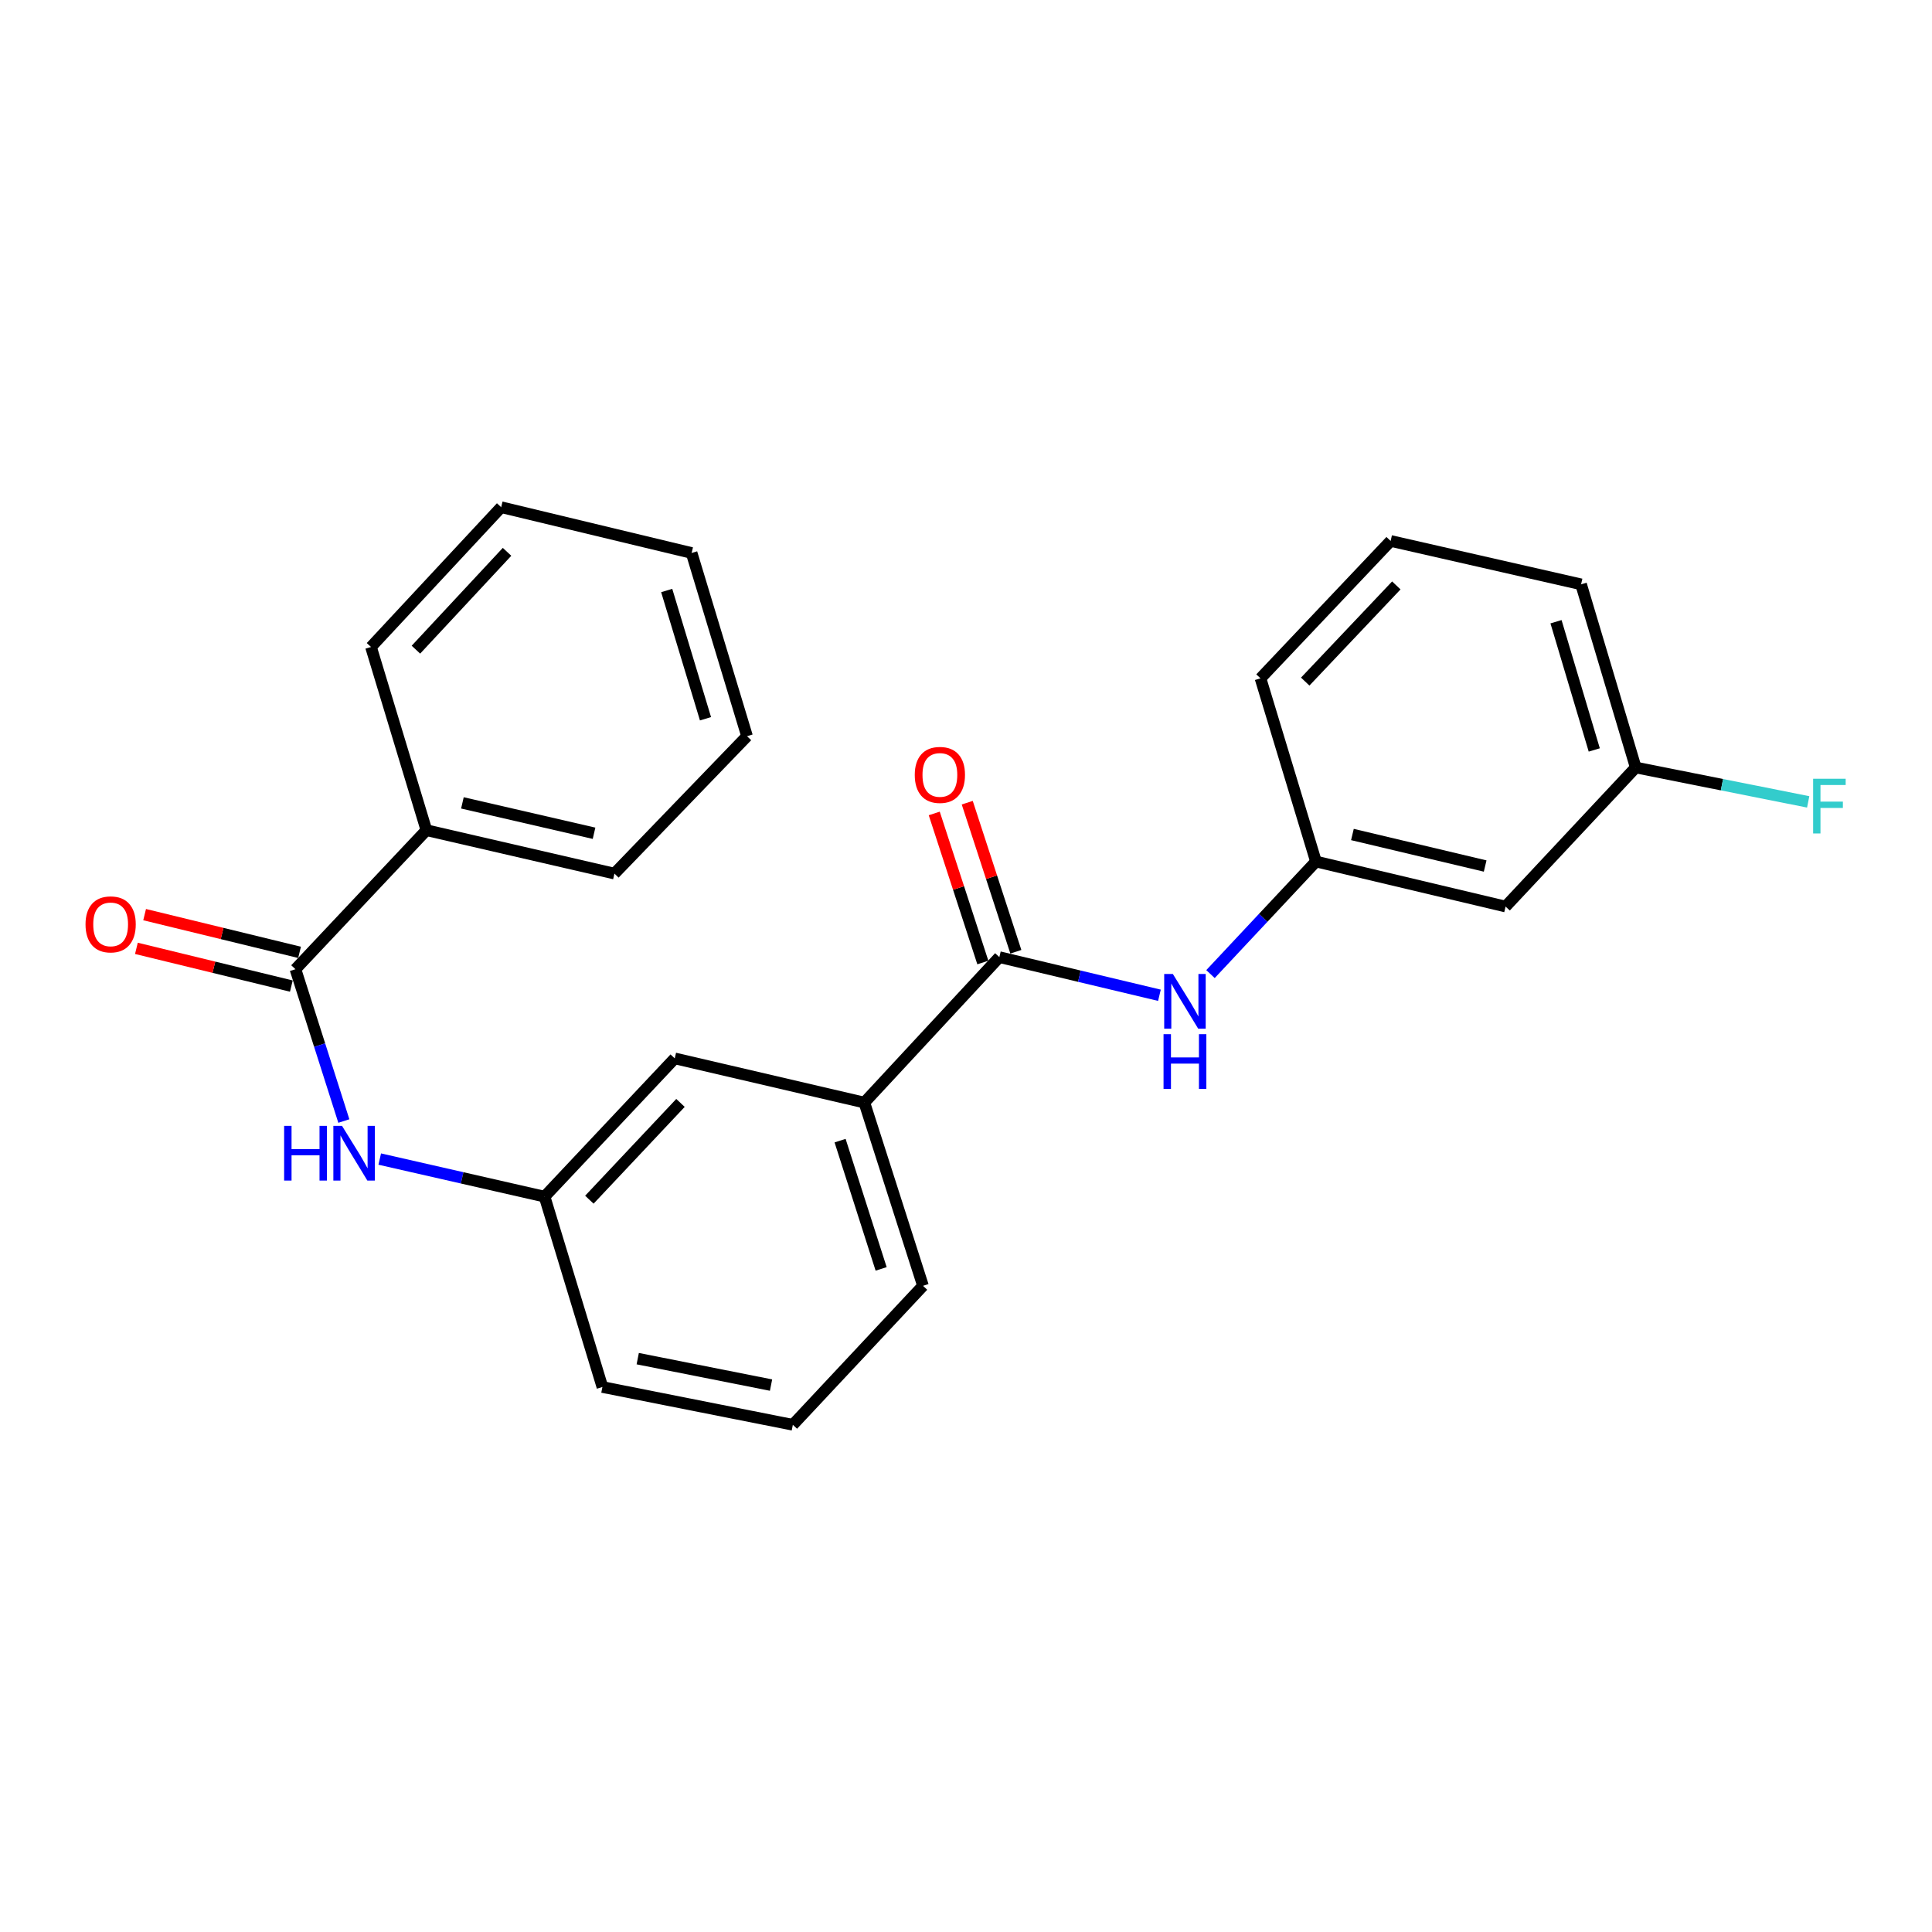 <?xml version='1.0' encoding='iso-8859-1'?>
<svg version='1.1' baseProfile='full'
              xmlns='http://www.w3.org/2000/svg'
                      xmlns:rdkit='http://www.rdkit.org/xml'
                      xmlns:xlink='http://www.w3.org/1999/xlink'
                  xml:space='preserve'
width='1000px' height='1000px' viewBox='0 0 1000 1000'>
<!-- END OF HEADER -->
<rect style='opacity:1.0;fill:#FFFFFF;stroke:none' width='1000' height='1000' x='0' y='0'> </rect>
<path class='bond-1' d='M 517.262,495.409 L 558.69,505.278' style='fill:none;fill-rule:evenodd;stroke:#000000;stroke-width:6px;stroke-linecap:butt;stroke-linejoin:miter;stroke-opacity:1' />
<path class='bond-1' d='M 558.69,505.278 L 600.118,515.148' style='fill:none;fill-rule:evenodd;stroke:#0000FF;stroke-width:6px;stroke-linecap:butt;stroke-linejoin:miter;stroke-opacity:1' />
<path class='bond-3' d='M 517.262,495.409 L 447.386,570.694' style='fill:none;fill-rule:evenodd;stroke:#000000;stroke-width:6px;stroke-linecap:butt;stroke-linejoin:miter;stroke-opacity:1' />
<path class='bond-7' d='M 525.802,492.624 L 513.223,454.046' style='fill:none;fill-rule:evenodd;stroke:#000000;stroke-width:6px;stroke-linecap:butt;stroke-linejoin:miter;stroke-opacity:1' />
<path class='bond-7' d='M 513.223,454.046 L 500.643,415.468' style='fill:none;fill-rule:evenodd;stroke:#FF0000;stroke-width:6px;stroke-linecap:butt;stroke-linejoin:miter;stroke-opacity:1' />
<path class='bond-7' d='M 508.721,498.194 L 496.142,459.616' style='fill:none;fill-rule:evenodd;stroke:#000000;stroke-width:6px;stroke-linecap:butt;stroke-linejoin:miter;stroke-opacity:1' />
<path class='bond-7' d='M 496.142,459.616 L 483.563,421.038' style='fill:none;fill-rule:evenodd;stroke:#FF0000;stroke-width:6px;stroke-linecap:butt;stroke-linejoin:miter;stroke-opacity:1' />
<path class='bond-0' d='M 152.923,501.667 L 165.449,540.956' style='fill:none;fill-rule:evenodd;stroke:#000000;stroke-width:6px;stroke-linecap:butt;stroke-linejoin:miter;stroke-opacity:1' />
<path class='bond-0' d='M 165.449,540.956 L 177.974,580.244' style='fill:none;fill-rule:evenodd;stroke:#0000FF;stroke-width:6px;stroke-linecap:butt;stroke-linejoin:miter;stroke-opacity:1' />
<path class='bond-8' d='M 155.049,492.939 L 114.951,483.174' style='fill:none;fill-rule:evenodd;stroke:#000000;stroke-width:6px;stroke-linecap:butt;stroke-linejoin:miter;stroke-opacity:1' />
<path class='bond-8' d='M 114.951,483.174 L 74.854,473.409' style='fill:none;fill-rule:evenodd;stroke:#FF0000;stroke-width:6px;stroke-linecap:butt;stroke-linejoin:miter;stroke-opacity:1' />
<path class='bond-8' d='M 150.798,510.394 L 110.701,500.629' style='fill:none;fill-rule:evenodd;stroke:#000000;stroke-width:6px;stroke-linecap:butt;stroke-linejoin:miter;stroke-opacity:1' />
<path class='bond-8' d='M 110.701,500.629 L 70.603,490.865' style='fill:none;fill-rule:evenodd;stroke:#FF0000;stroke-width:6px;stroke-linecap:butt;stroke-linejoin:miter;stroke-opacity:1' />
<path class='bond-9' d='M 152.923,501.667 L 220.703,429.705' style='fill:none;fill-rule:evenodd;stroke:#000000;stroke-width:6px;stroke-linecap:butt;stroke-linejoin:miter;stroke-opacity:1' />
<path class='bond-4' d='M 626.546,504.186 L 653.841,475.055' style='fill:none;fill-rule:evenodd;stroke:#0000FF;stroke-width:6px;stroke-linecap:butt;stroke-linejoin:miter;stroke-opacity:1' />
<path class='bond-4' d='M 653.841,475.055 L 681.136,445.924' style='fill:none;fill-rule:evenodd;stroke:#000000;stroke-width:6px;stroke-linecap:butt;stroke-linejoin:miter;stroke-opacity:1' />
<path class='bond-2' d='M 196.553,599.929 L 239.209,609.654' style='fill:none;fill-rule:evenodd;stroke:#0000FF;stroke-width:6px;stroke-linecap:butt;stroke-linejoin:miter;stroke-opacity:1' />
<path class='bond-2' d='M 239.209,609.654 L 281.865,619.38' style='fill:none;fill-rule:evenodd;stroke:#000000;stroke-width:6px;stroke-linecap:butt;stroke-linejoin:miter;stroke-opacity:1' />
<path class='bond-6' d='M 447.386,570.694 L 349.245,547.818' style='fill:none;fill-rule:evenodd;stroke:#000000;stroke-width:6px;stroke-linecap:butt;stroke-linejoin:miter;stroke-opacity:1' />
<path class='bond-13' d='M 447.386,570.694 L 477.738,665.531' style='fill:none;fill-rule:evenodd;stroke:#000000;stroke-width:6px;stroke-linecap:butt;stroke-linejoin:miter;stroke-opacity:1' />
<path class='bond-13' d='M 434.828,590.395 L 456.075,656.782' style='fill:none;fill-rule:evenodd;stroke:#000000;stroke-width:6px;stroke-linecap:butt;stroke-linejoin:miter;stroke-opacity:1' />
<path class='bond-10' d='M 681.136,445.924 L 779.287,469.229' style='fill:none;fill-rule:evenodd;stroke:#000000;stroke-width:6px;stroke-linecap:butt;stroke-linejoin:miter;stroke-opacity:1' />
<path class='bond-10' d='M 700.009,431.94 L 768.715,448.254' style='fill:none;fill-rule:evenodd;stroke:#000000;stroke-width:6px;stroke-linecap:butt;stroke-linejoin:miter;stroke-opacity:1' />
<path class='bond-16' d='M 681.136,445.924 L 652.431,351.107' style='fill:none;fill-rule:evenodd;stroke:#000000;stroke-width:6px;stroke-linecap:butt;stroke-linejoin:miter;stroke-opacity:1' />
<path class='bond-5' d='M 281.865,619.38 L 349.245,547.818' style='fill:none;fill-rule:evenodd;stroke:#000000;stroke-width:6px;stroke-linecap:butt;stroke-linejoin:miter;stroke-opacity:1' />
<path class='bond-5' d='M 305.052,620.961 L 352.218,570.868' style='fill:none;fill-rule:evenodd;stroke:#000000;stroke-width:6px;stroke-linecap:butt;stroke-linejoin:miter;stroke-opacity:1' />
<path class='bond-24' d='M 281.865,619.38 L 311.807,717.92' style='fill:none;fill-rule:evenodd;stroke:#000000;stroke-width:6px;stroke-linecap:butt;stroke-linejoin:miter;stroke-opacity:1' />
<path class='bond-18' d='M 220.703,429.705 L 318.035,452.172' style='fill:none;fill-rule:evenodd;stroke:#000000;stroke-width:6px;stroke-linecap:butt;stroke-linejoin:miter;stroke-opacity:1' />
<path class='bond-18' d='M 239.343,415.57 L 307.476,431.297' style='fill:none;fill-rule:evenodd;stroke:#000000;stroke-width:6px;stroke-linecap:butt;stroke-linejoin:miter;stroke-opacity:1' />
<path class='bond-19' d='M 220.703,429.705 L 192.028,334.878' style='fill:none;fill-rule:evenodd;stroke:#000000;stroke-width:6px;stroke-linecap:butt;stroke-linejoin:miter;stroke-opacity:1' />
<path class='bond-11' d='M 779.287,469.229 L 846.647,397.258' style='fill:none;fill-rule:evenodd;stroke:#000000;stroke-width:6px;stroke-linecap:butt;stroke-linejoin:miter;stroke-opacity:1' />
<path class='bond-12' d='M 846.647,397.258 L 891.283,406.155' style='fill:none;fill-rule:evenodd;stroke:#000000;stroke-width:6px;stroke-linecap:butt;stroke-linejoin:miter;stroke-opacity:1' />
<path class='bond-12' d='M 891.283,406.155 L 935.919,415.052' style='fill:none;fill-rule:evenodd;stroke:#33CCCC;stroke-width:6px;stroke-linecap:butt;stroke-linejoin:miter;stroke-opacity:1' />
<path class='bond-25' d='M 846.647,397.258 L 818.362,302.45' style='fill:none;fill-rule:evenodd;stroke:#000000;stroke-width:6px;stroke-linecap:butt;stroke-linejoin:miter;stroke-opacity:1' />
<path class='bond-25' d='M 825.189,388.173 L 805.389,321.808' style='fill:none;fill-rule:evenodd;stroke:#000000;stroke-width:6px;stroke-linecap:butt;stroke-linejoin:miter;stroke-opacity:1' />
<path class='bond-14' d='M 477.738,665.531 L 410.377,737.473' style='fill:none;fill-rule:evenodd;stroke:#000000;stroke-width:6px;stroke-linecap:butt;stroke-linejoin:miter;stroke-opacity:1' />
<path class='bond-17' d='M 410.377,737.473 L 311.807,717.92' style='fill:none;fill-rule:evenodd;stroke:#000000;stroke-width:6px;stroke-linecap:butt;stroke-linejoin:miter;stroke-opacity:1' />
<path class='bond-17' d='M 399.087,716.918 L 330.088,703.231' style='fill:none;fill-rule:evenodd;stroke:#000000;stroke-width:6px;stroke-linecap:butt;stroke-linejoin:miter;stroke-opacity:1' />
<path class='bond-15' d='M 719.792,279.994 L 652.431,351.107' style='fill:none;fill-rule:evenodd;stroke:#000000;stroke-width:6px;stroke-linecap:butt;stroke-linejoin:miter;stroke-opacity:1' />
<path class='bond-15' d='M 722.731,303.015 L 675.578,352.794' style='fill:none;fill-rule:evenodd;stroke:#000000;stroke-width:6px;stroke-linecap:butt;stroke-linejoin:miter;stroke-opacity:1' />
<path class='bond-20' d='M 719.792,279.994 L 818.362,302.45' style='fill:none;fill-rule:evenodd;stroke:#000000;stroke-width:6px;stroke-linecap:butt;stroke-linejoin:miter;stroke-opacity:1' />
<path class='bond-22' d='M 318.035,452.172 L 386.663,381.049' style='fill:none;fill-rule:evenodd;stroke:#000000;stroke-width:6px;stroke-linecap:butt;stroke-linejoin:miter;stroke-opacity:1' />
<path class='bond-21' d='M 192.028,334.878 L 259.408,262.527' style='fill:none;fill-rule:evenodd;stroke:#000000;stroke-width:6px;stroke-linecap:butt;stroke-linejoin:miter;stroke-opacity:1' />
<path class='bond-21' d='M 215.282,336.269 L 262.448,285.624' style='fill:none;fill-rule:evenodd;stroke:#000000;stroke-width:6px;stroke-linecap:butt;stroke-linejoin:miter;stroke-opacity:1' />
<path class='bond-23' d='M 259.408,262.527 L 357.978,286.222' style='fill:none;fill-rule:evenodd;stroke:#000000;stroke-width:6px;stroke-linecap:butt;stroke-linejoin:miter;stroke-opacity:1' />
<path class='bond-26' d='M 386.663,381.049 L 357.978,286.222' style='fill:none;fill-rule:evenodd;stroke:#000000;stroke-width:6px;stroke-linecap:butt;stroke-linejoin:miter;stroke-opacity:1' />
<path class='bond-26' d='M 365.165,372.027 L 345.085,305.647' style='fill:none;fill-rule:evenodd;stroke:#000000;stroke-width:6px;stroke-linecap:butt;stroke-linejoin:miter;stroke-opacity:1' />
<path  class='atom-2' d='M 607.067 504.135
L 616.347 519.135
Q 617.267 520.615, 618.747 523.295
Q 620.227 525.975, 620.307 526.135
L 620.307 504.135
L 624.067 504.135
L 624.067 532.455
L 620.187 532.455
L 610.227 516.055
Q 609.067 514.135, 607.827 511.935
Q 606.627 509.735, 606.267 509.055
L 606.267 532.455
L 602.587 532.455
L 602.587 504.135
L 607.067 504.135
' fill='#0000FF'/>
<path  class='atom-2' d='M 602.247 535.287
L 606.087 535.287
L 606.087 547.327
L 620.567 547.327
L 620.567 535.287
L 624.407 535.287
L 624.407 563.607
L 620.567 563.607
L 620.567 550.527
L 606.087 550.527
L 606.087 563.607
L 602.247 563.607
L 602.247 535.287
' fill='#0000FF'/>
<path  class='atom-3' d='M 147.065 582.743
L 150.905 582.743
L 150.905 594.783
L 165.385 594.783
L 165.385 582.743
L 169.225 582.743
L 169.225 611.063
L 165.385 611.063
L 165.385 597.983
L 150.905 597.983
L 150.905 611.063
L 147.065 611.063
L 147.065 582.743
' fill='#0000FF'/>
<path  class='atom-3' d='M 177.025 582.743
L 186.305 597.743
Q 187.225 599.223, 188.705 601.903
Q 190.185 604.583, 190.265 604.743
L 190.265 582.743
L 194.025 582.743
L 194.025 611.063
L 190.145 611.063
L 180.185 594.663
Q 179.025 592.743, 177.785 590.543
Q 176.585 588.343, 176.225 587.663
L 176.225 611.063
L 172.545 611.063
L 172.545 582.743
L 177.025 582.743
' fill='#0000FF'/>
<path  class='atom-8' d='M 473.481 401.091
Q 473.481 394.291, 476.841 390.491
Q 480.201 386.691, 486.481 386.691
Q 492.761 386.691, 496.121 390.491
Q 499.481 394.291, 499.481 401.091
Q 499.481 407.971, 496.081 411.891
Q 492.681 415.771, 486.481 415.771
Q 480.241 415.771, 476.841 411.891
Q 473.481 408.011, 473.481 401.091
M 486.481 412.571
Q 490.801 412.571, 493.121 409.691
Q 495.481 406.771, 495.481 401.091
Q 495.481 395.531, 493.121 392.731
Q 490.801 389.891, 486.481 389.891
Q 482.161 389.891, 479.801 392.691
Q 477.481 395.491, 477.481 401.091
Q 477.481 406.811, 479.801 409.691
Q 482.161 412.571, 486.481 412.571
' fill='#FF0000'/>
<path  class='atom-9' d='M 44.267 478.452
Q 44.267 471.652, 47.627 467.852
Q 50.987 464.052, 57.267 464.052
Q 63.547 464.052, 66.907 467.852
Q 70.267 471.652, 70.267 478.452
Q 70.267 485.332, 66.867 489.252
Q 63.467 493.132, 57.267 493.132
Q 51.027 493.132, 47.627 489.252
Q 44.267 485.372, 44.267 478.452
M 57.267 489.932
Q 61.587 489.932, 63.907 487.052
Q 66.267 484.132, 66.267 478.452
Q 66.267 472.892, 63.907 470.092
Q 61.587 467.252, 57.267 467.252
Q 52.947 467.252, 50.587 470.052
Q 48.267 472.852, 48.267 478.452
Q 48.267 484.172, 50.587 487.052
Q 52.947 489.932, 57.267 489.932
' fill='#FF0000'/>
<path  class='atom-13' d='M 938.474 403.079
L 955.314 403.079
L 955.314 406.319
L 942.274 406.319
L 942.274 414.919
L 953.874 414.919
L 953.874 418.199
L 942.274 418.199
L 942.274 431.399
L 938.474 431.399
L 938.474 403.079
' fill='#33CCCC'/>
</svg>
